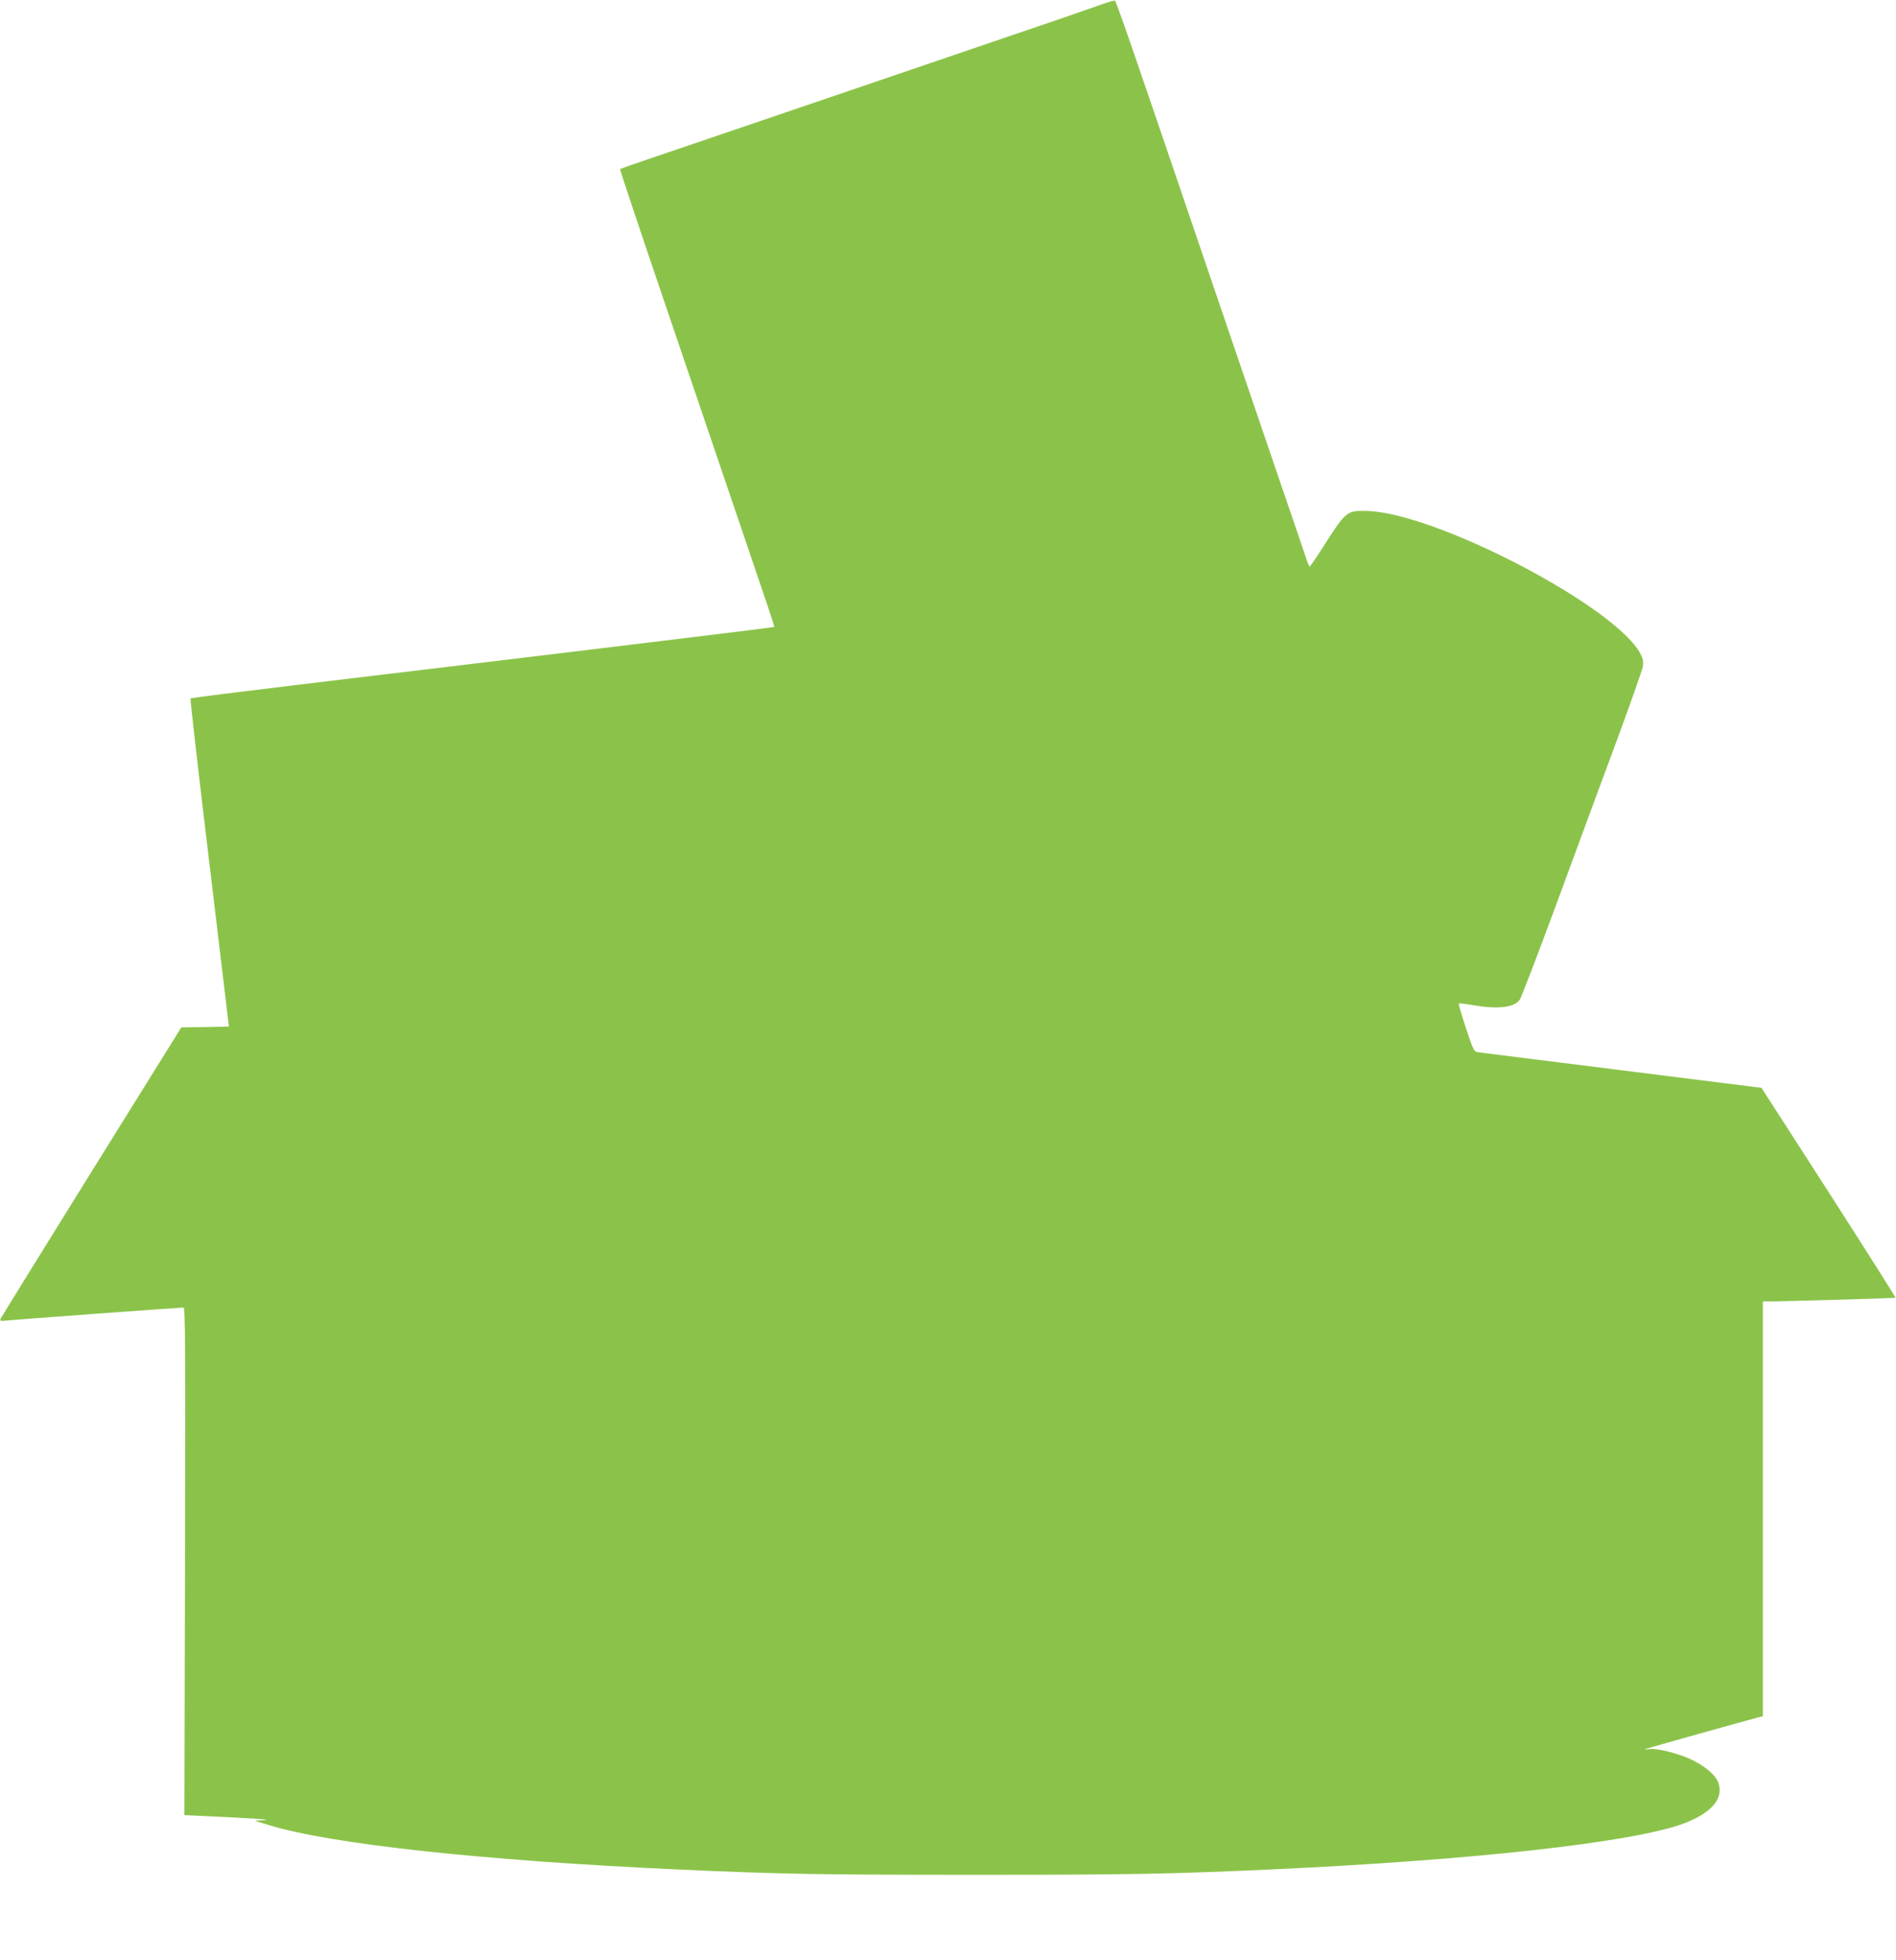 <?xml version="1.0" standalone="no"?>
<!DOCTYPE svg PUBLIC "-//W3C//DTD SVG 20010904//EN"
 "http://www.w3.org/TR/2001/REC-SVG-20010904/DTD/svg10.dtd">
<svg version="1.0" xmlns="http://www.w3.org/2000/svg"
 width="1239pt" height="1280pt" viewBox="0 0 1239 1280"
 preserveAspectRatio="xMidYMid meet">
<g transform="translate(0,1280) scale(0.1,-0.1)"
fill="#8bc34a" stroke="none">
<path d="M7210 12775 c-36 -13 -157 -55 -270 -94 -113 -38 -286 -97 -385 -131
-99 -34 -511 -174 -915 -312 -404 -137 -841 -286 -970 -330 -129 -44 -320
-109 -424 -144 -104 -35 -191 -66 -194 -68 -2 -3 125 -384 283 -848 158 -464
367 -1079 465 -1368 98 -289 197 -580 220 -648 23 -68 41 -125 39 -127 -4 -3
-1177 -146 -3116 -378 -381 -46 -695 -85 -698 -89 -3 -3 52 -486 123 -1074
l128 -1069 -156 -3 -155 -2 -587 -943 c-323 -519 -590 -951 -594 -960 -5 -15
-1 -16 37 -12 43 5 1131 85 1158 85 12 0 13 -258 10 -1657 l-4 -1658 145 -7
c327 -15 435 -23 375 -26 l-60 -4 95 -29 c400 -123 1395 -231 2665 -289 654
-30 927 -35 1940 -35 1013 0 1286 5 1940 35 1314 60 2357 176 2692 298 184 68
268 162 233 266 -20 63 -126 141 -242 180 -94 32 -172 47 -212 42 -30 -4 -35
-3 -16 3 24 8 630 178 718 201 l42 11 0 1354 0 1355 33 0 c105 0 832 21 834
24 2 2 -194 311 -436 688 l-440 683 -908 114 c-499 62 -922 116 -940 118 -32
5 -33 7 -84 160 -28 85 -49 156 -46 159 2 2 44 -2 92 -11 161 -28 270 -16 306
35 10 14 117 293 238 620 120 327 296 803 390 1056 94 254 173 479 177 501 4
30 1 50 -15 81 -158 309 -1350 930 -1796 935 -123 2 -130 -4 -266 -215 -51
-82 -97 -148 -101 -148 -3 0 -15 28 -26 63 -11 34 -75 222 -142 417 -67 195
-130 380 -140 410 -10 30 -78 228 -150 440 -72 212 -194 570 -271 795 -442
1299 -535 1569 -544 1571 -6 1 -39 -8 -75 -21z"/>
</g>
</svg>
